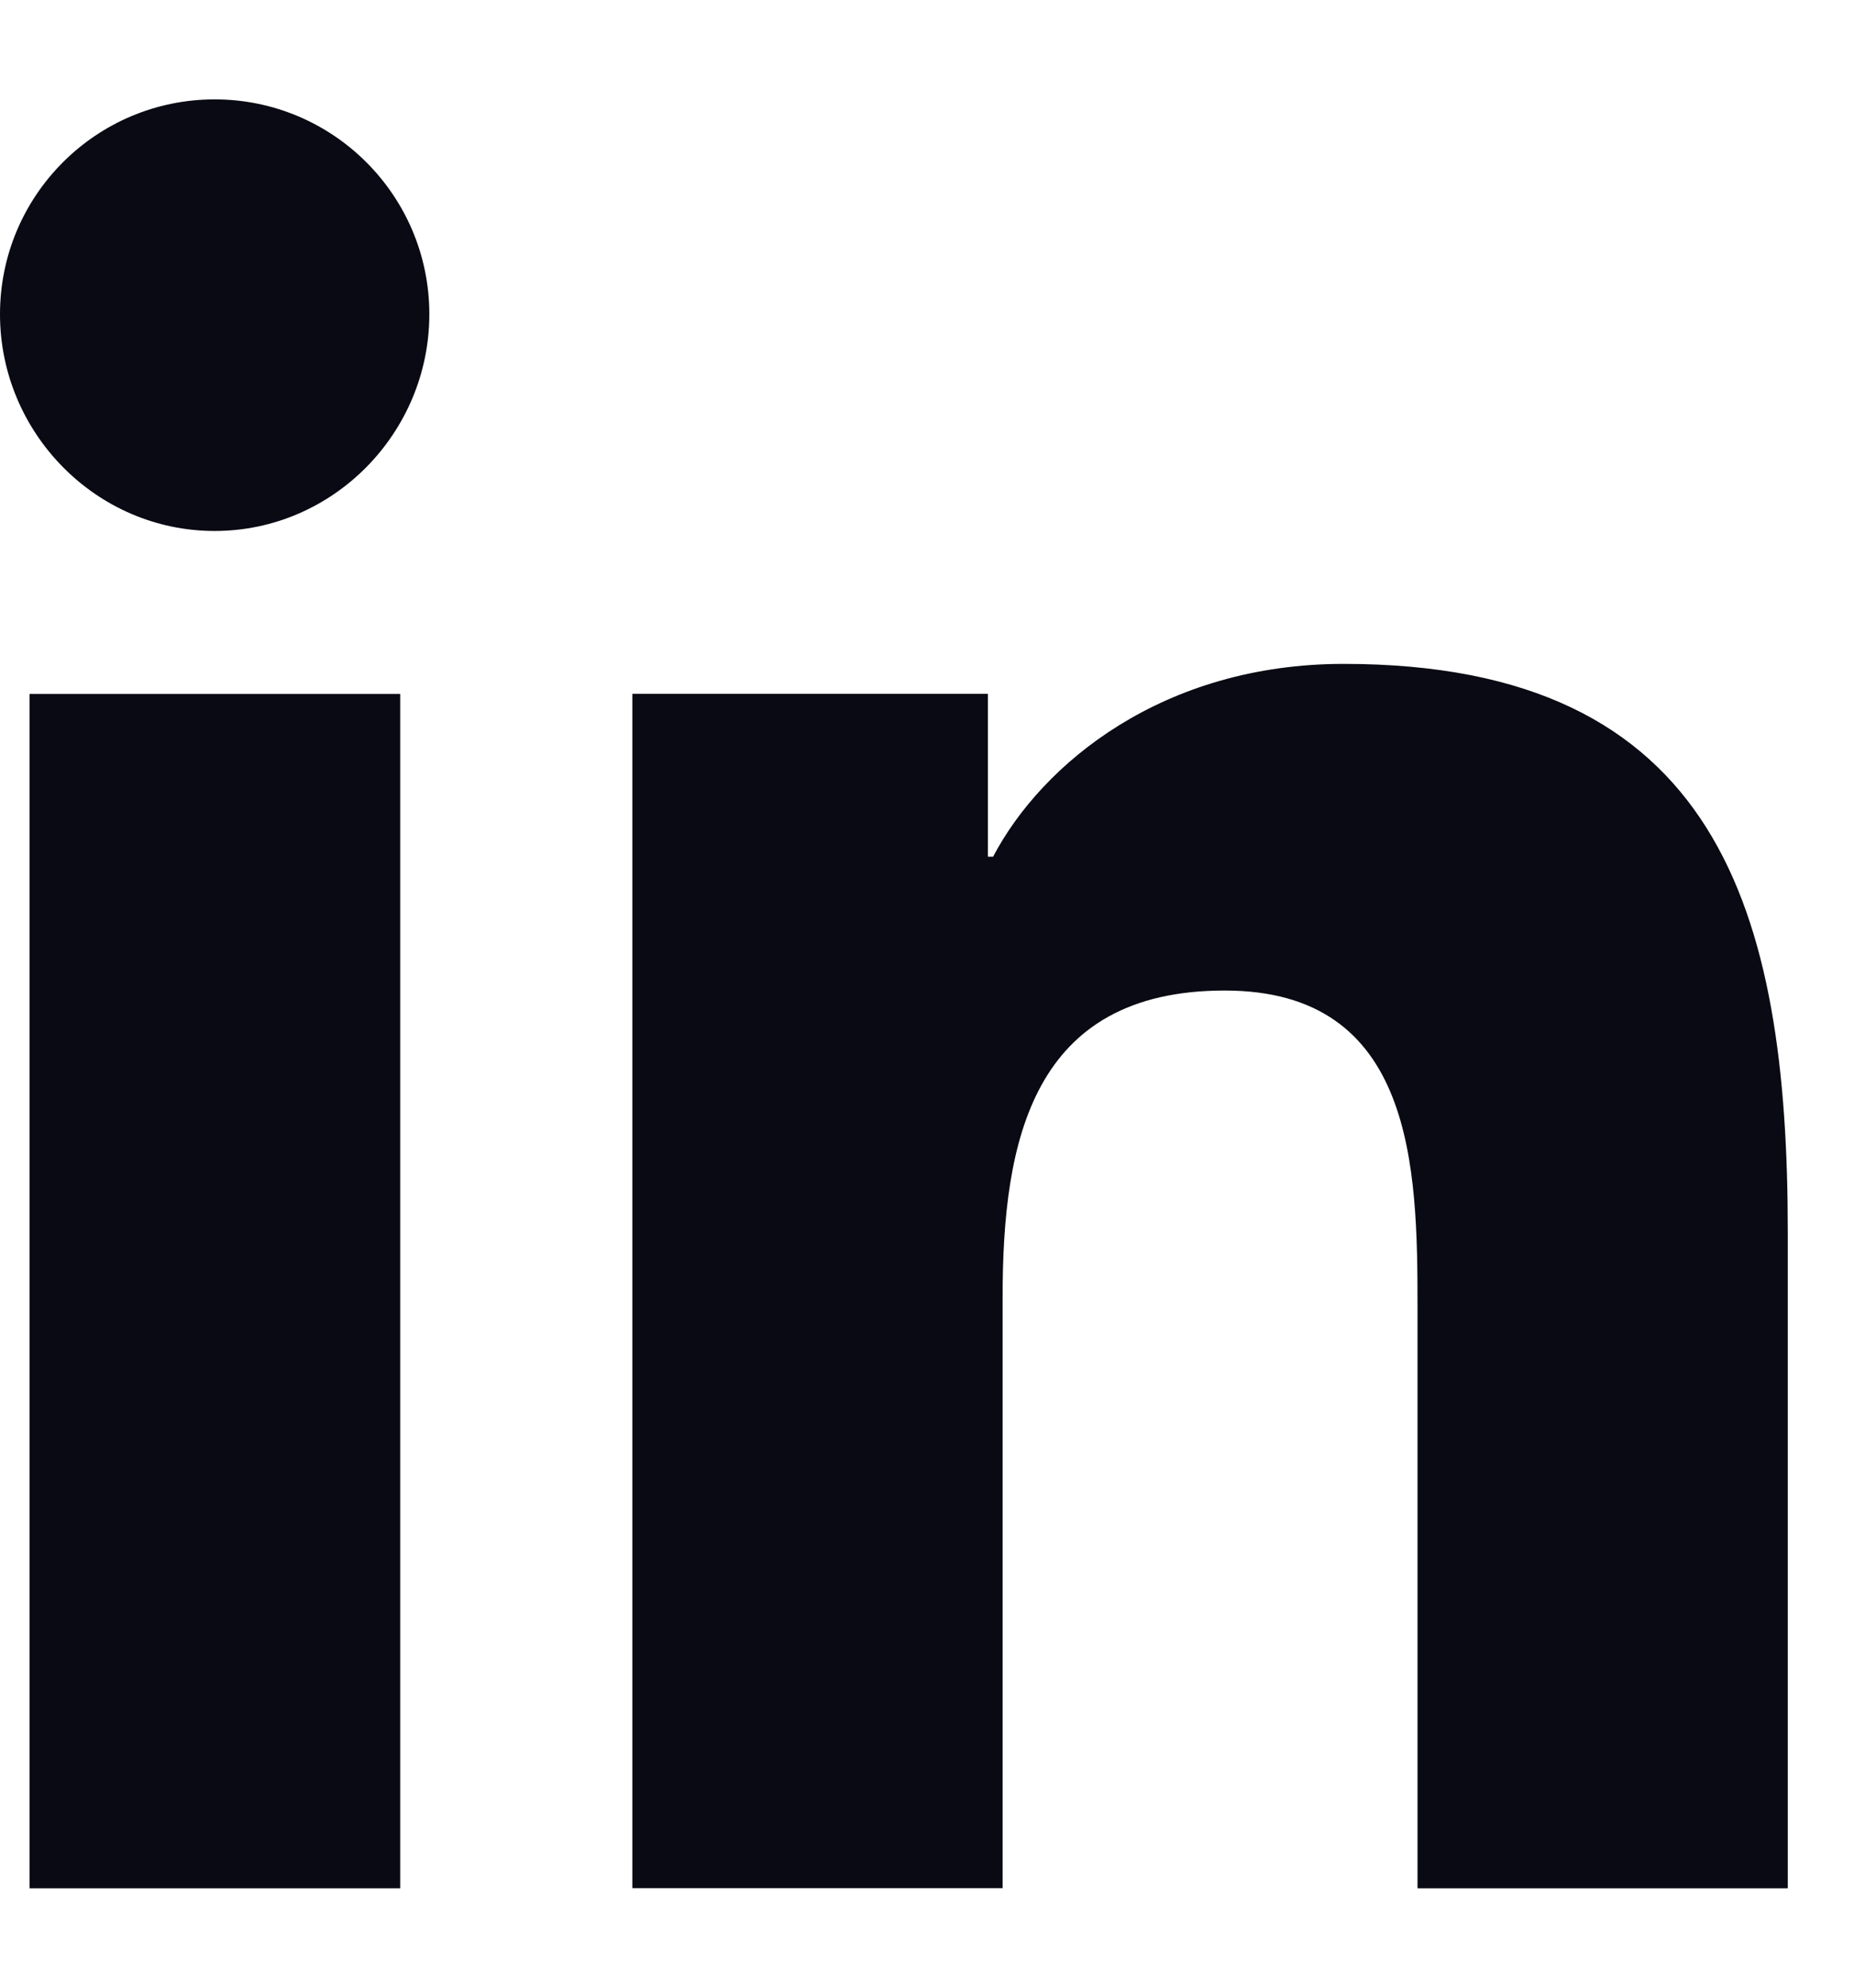 <svg width="14" height="15" viewBox="0 0 14 15" fill="none" xmlns="http://www.w3.org/2000/svg">
<path d="M13.496 14.25L13.5 14.249V9.298C13.5 6.876 12.978 5.01 10.147 5.01C8.786 5.01 7.872 5.757 7.499 6.465H7.46V5.236H4.775V14.249H7.571V9.786C7.571 8.611 7.793 7.475 9.248 7.475C10.682 7.475 10.704 8.816 10.704 9.862V14.25H13.496Z" fill="#090A13"/>
<path d="M0.223 5.237H3.022V14.25H0.223V5.237Z" fill="#090A13"/>
<path d="M1.621 0.75C0.726 0.75 0 1.476 0 2.371C0 3.266 0.726 4.007 1.621 4.007C2.516 4.007 3.242 3.266 3.242 2.371C3.242 1.476 2.515 0.75 1.621 0.75Z" fill="#090A13"/>
</svg>
